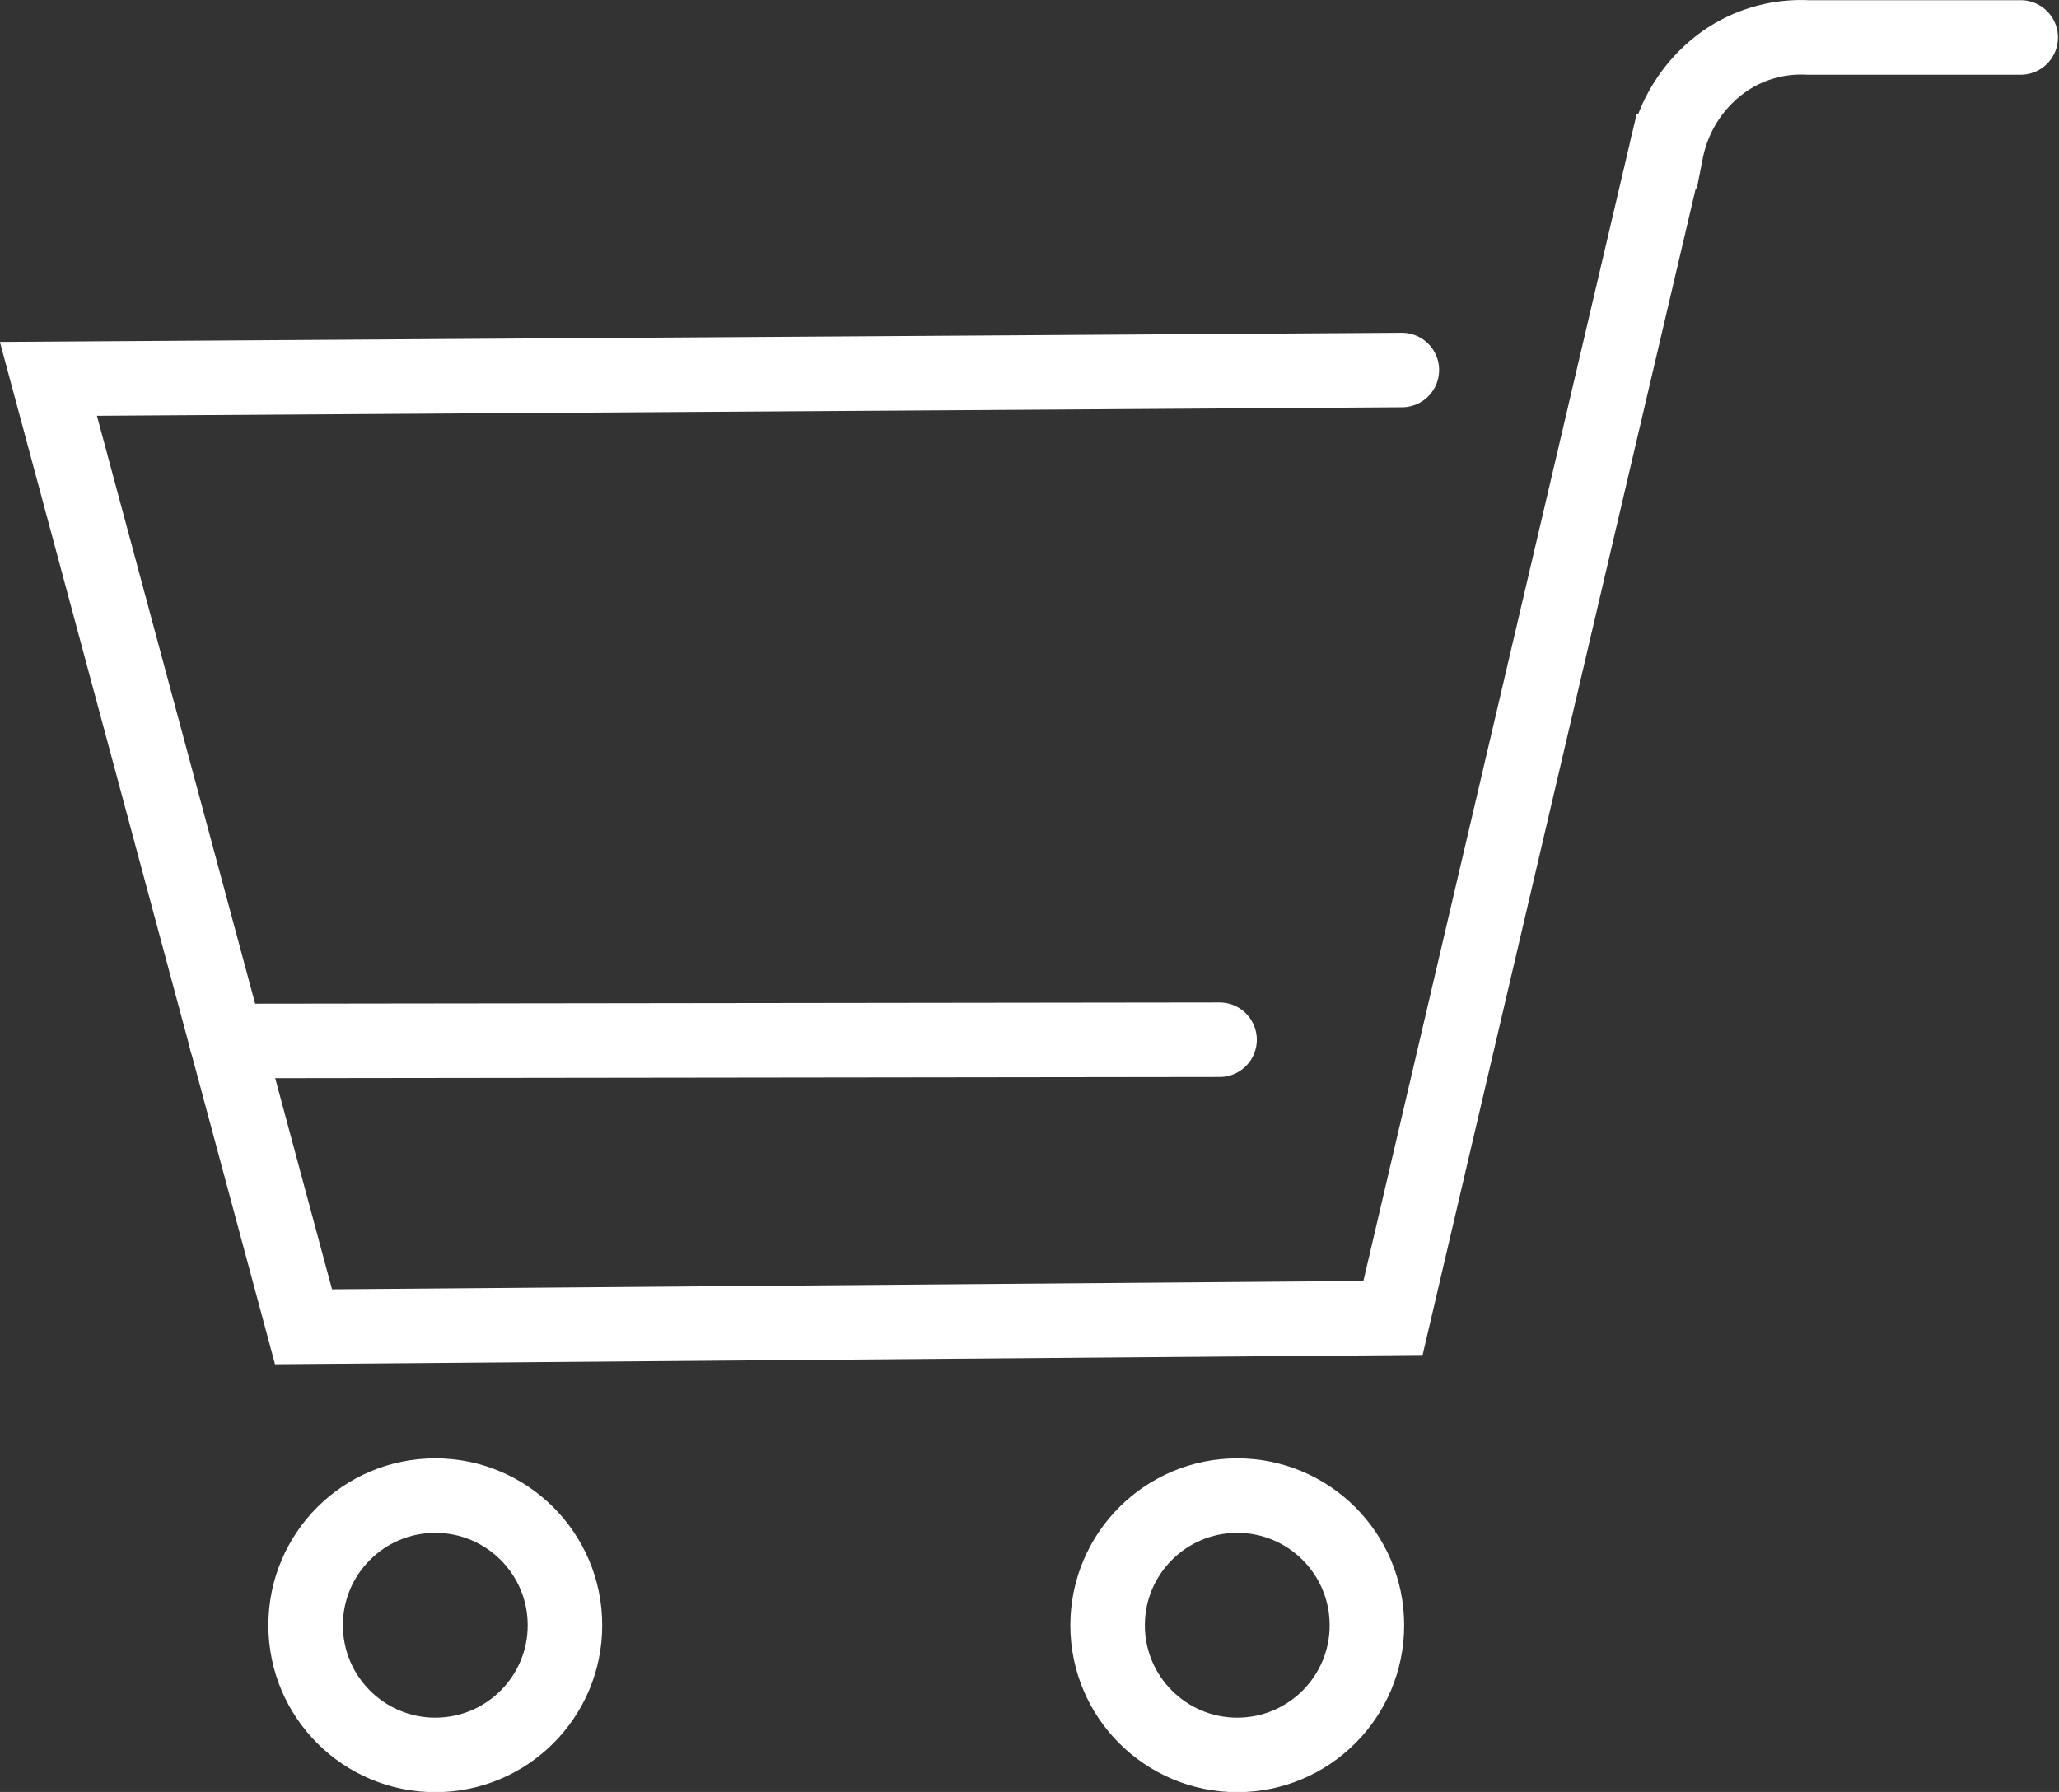 <svg xmlns="http://www.w3.org/2000/svg" viewBox="0 0 48.91 42.57"><rect x="0" y="0" width="48.91" height="42.57" fill="#333333" stroke="none"/><defs><style>.cls-1{fill:none;stroke:#fff;stroke-linecap:round;stroke-miterlimit:10;stroke-width:1.77px;}</style></defs><g id="レイヤー_2" data-name="レイヤー 2"><g id="レイヤー_3" data-name="レイヤー 3"><path class="cls-1" d="M33.3,8.79,1.15,9,7.21,31.52l25.88-.21q3.24-13.86,6.49-27.72A3.42,3.42,0,0,1,41,1.43,3.19,3.19,0,0,1,42.94.89H48"/><line class="cls-1" x1="5.38" y1="24.73" x2="28.97" y2="24.7"/><circle class="cls-1" cx="10.34" cy="38.61" r="3.08"/><circle class="cls-1" cx="29.39" cy="38.61" r="3.08"/></g></g></svg>